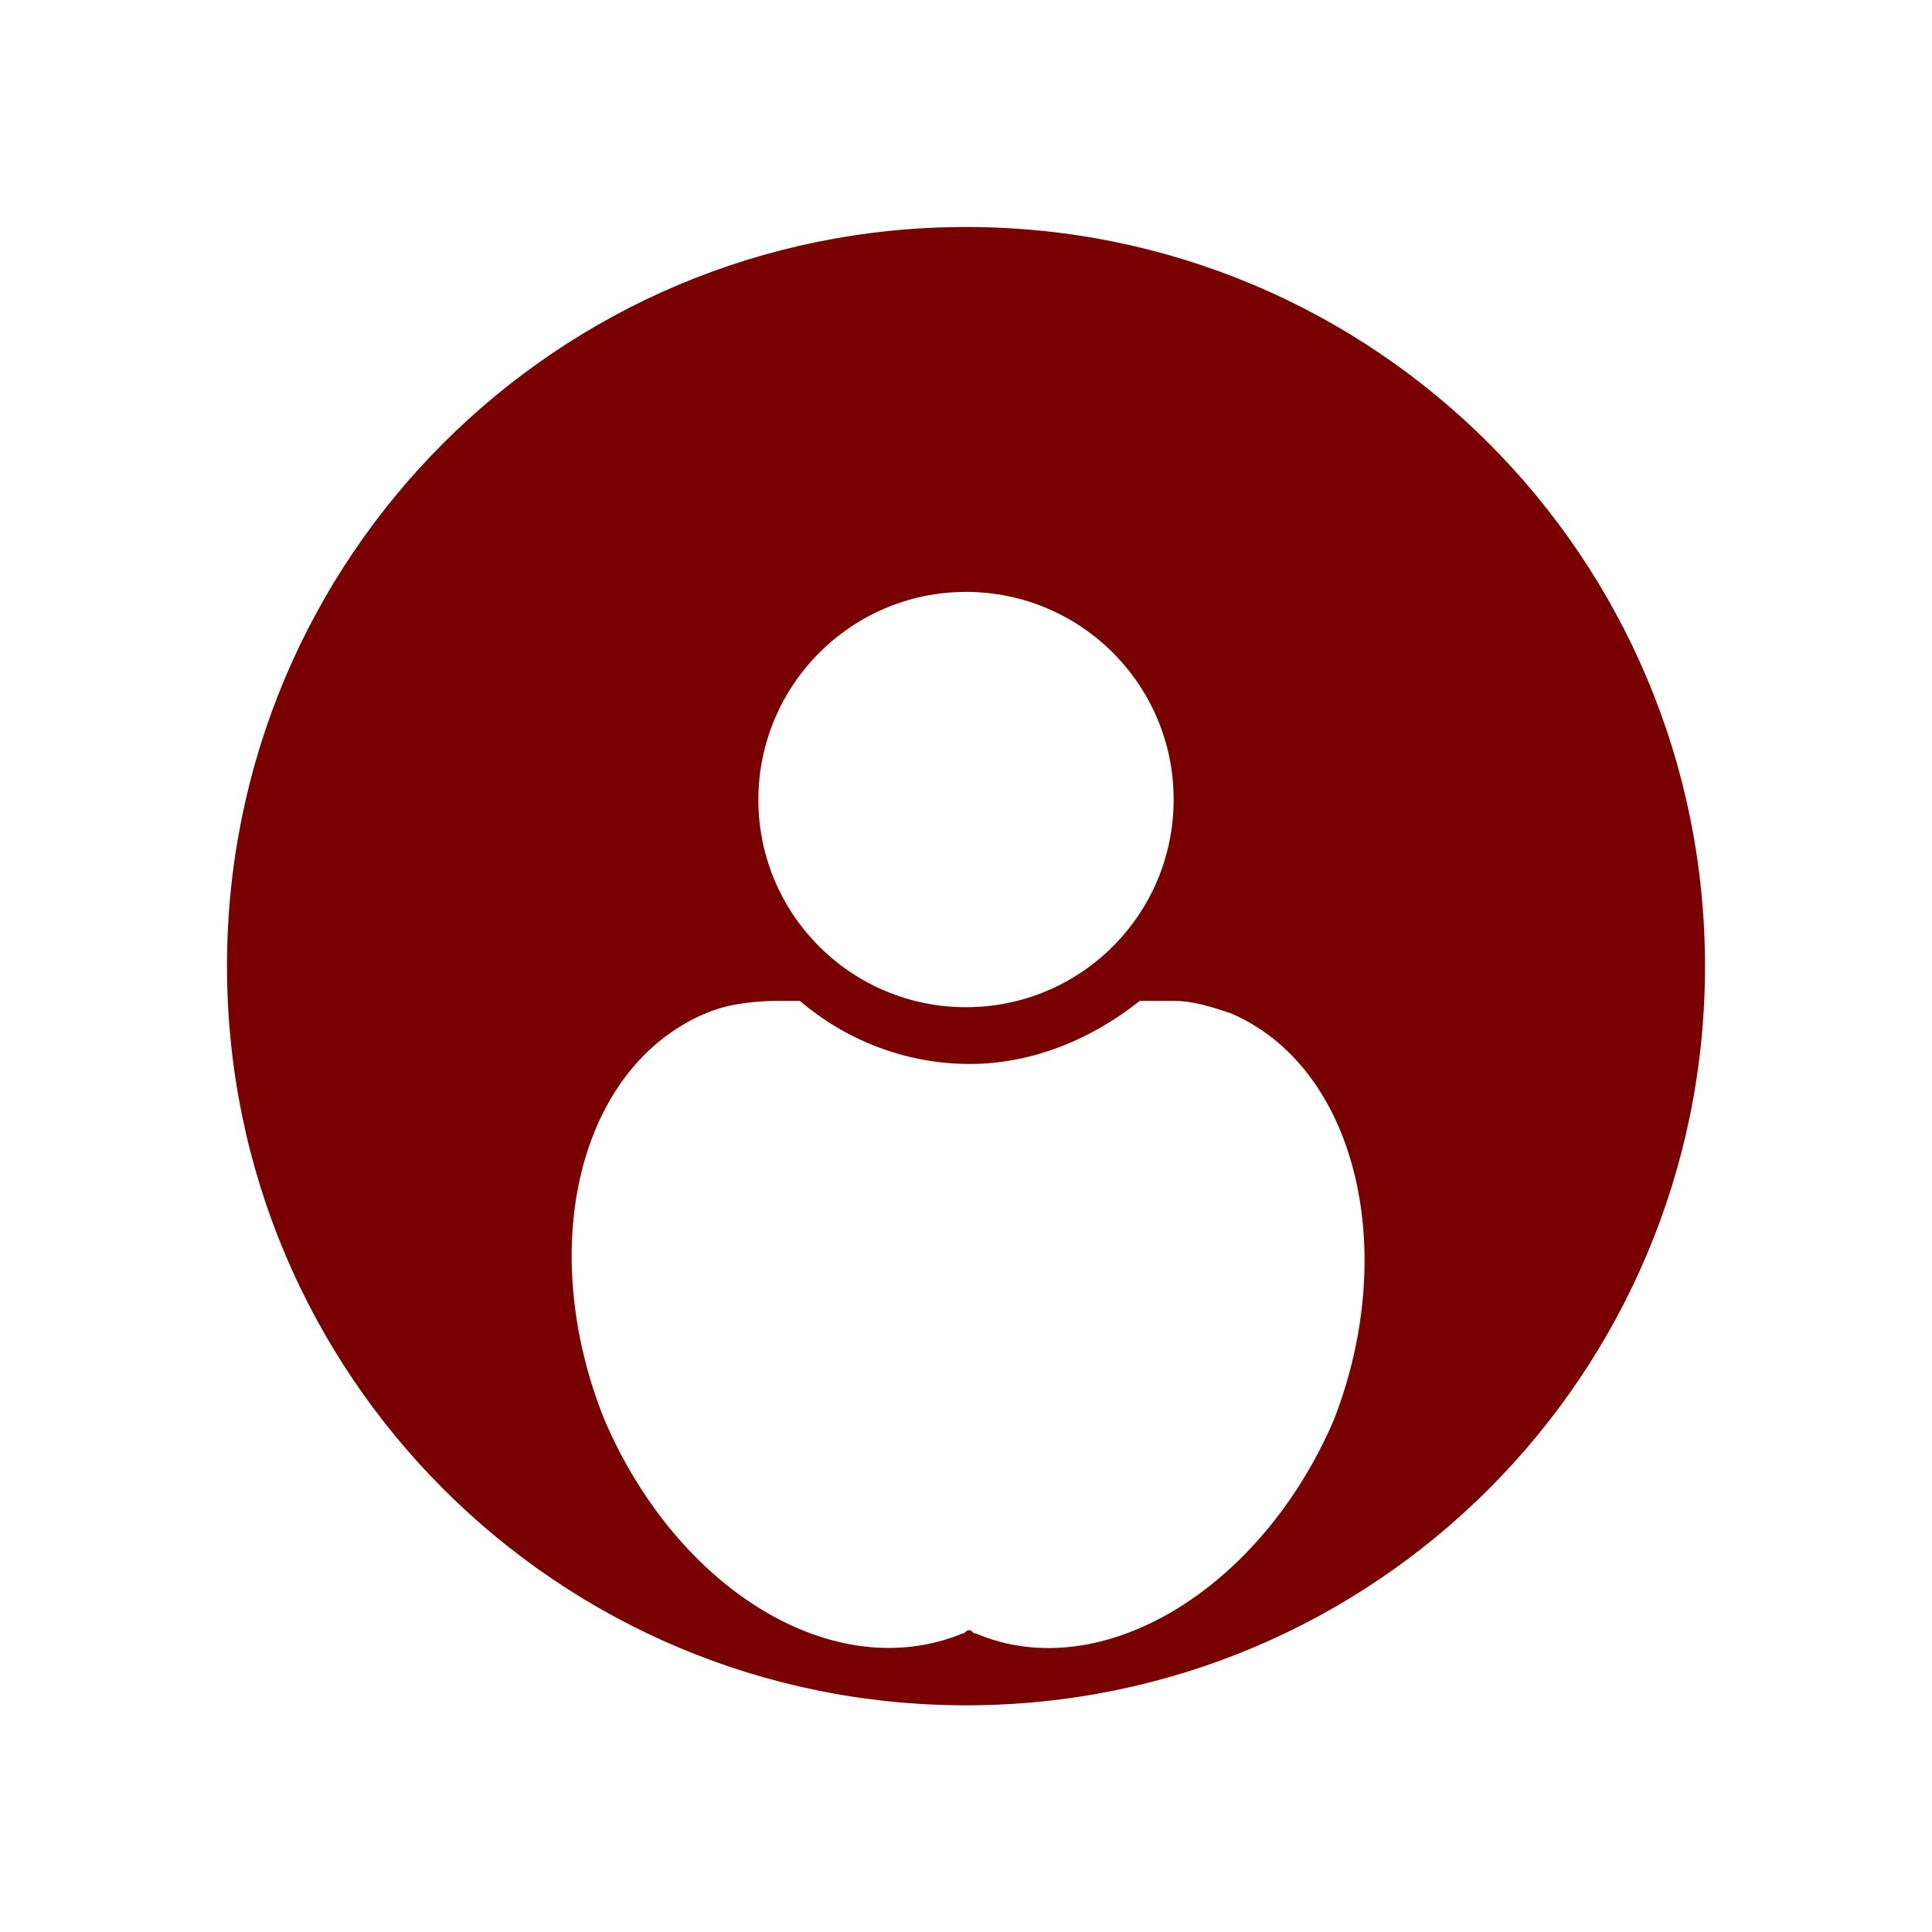 <?xml version="1.0" encoding="utf-8"?>
<!-- Generator: Adobe Illustrator 18.0.0, SVG Export Plug-In . SVG Version: 6.00 Build 0)  -->
<!DOCTYPE svg PUBLIC "-//W3C//DTD SVG 1.1//EN" "http://www.w3.org/Graphics/SVG/1.1/DTD/svg11.dtd">
<svg version="1.1" id="Capa_1" xmlns="http://www.w3.org/2000/svg" xmlns:xlink="http://www.w3.org/1999/xlink" x="0px" y="0px"
	 viewBox="-7.1 124.1 609.4 609.4" enable-background="new -7.1 124.1 609.4 609.4" xml:space="preserve">
<path fill="#790000" d="M297.6,195.7c-128.9,0-233.1,104.2-233.1,233.1C64.5,557.7,168.7,662,297.6,662s233.1-104.2,233.1-233.1
	S426.6,195.7,297.6,195.7z M297.6,310.8c36.2,0,65.5,29.3,65.5,65.5c0,36.2-29.3,65.5-65.5,65.5c-36.2,0-65.5-29.3-65.5-65.5
	C232.2,340.1,261.5,310.8,297.6,310.8z M413.7,571.8c-22.9,53.6-73.5,84.4-113.1,67.5c-1.1,0-1-1-2-1c-1.1,0-1.1,1-2,1
	c-40.7,16.8-90.2-13.9-113.1-67.5c-21.8-54.5-7.9-111.1,31.8-128c3.5-1.5,7.2-2.5,11.1-3.1c3.8-0.6,7.8-0.9,11.8-0.9h7
	c13.9,11.9,32.7,19.9,53.6,19.9c19.9,0,38.7-8,53.6-19.9h10.8c6,0,11.9,1.9,17.9,3.9C420.6,460.6,434.5,518.2,413.7,571.8z"/>
</svg>
